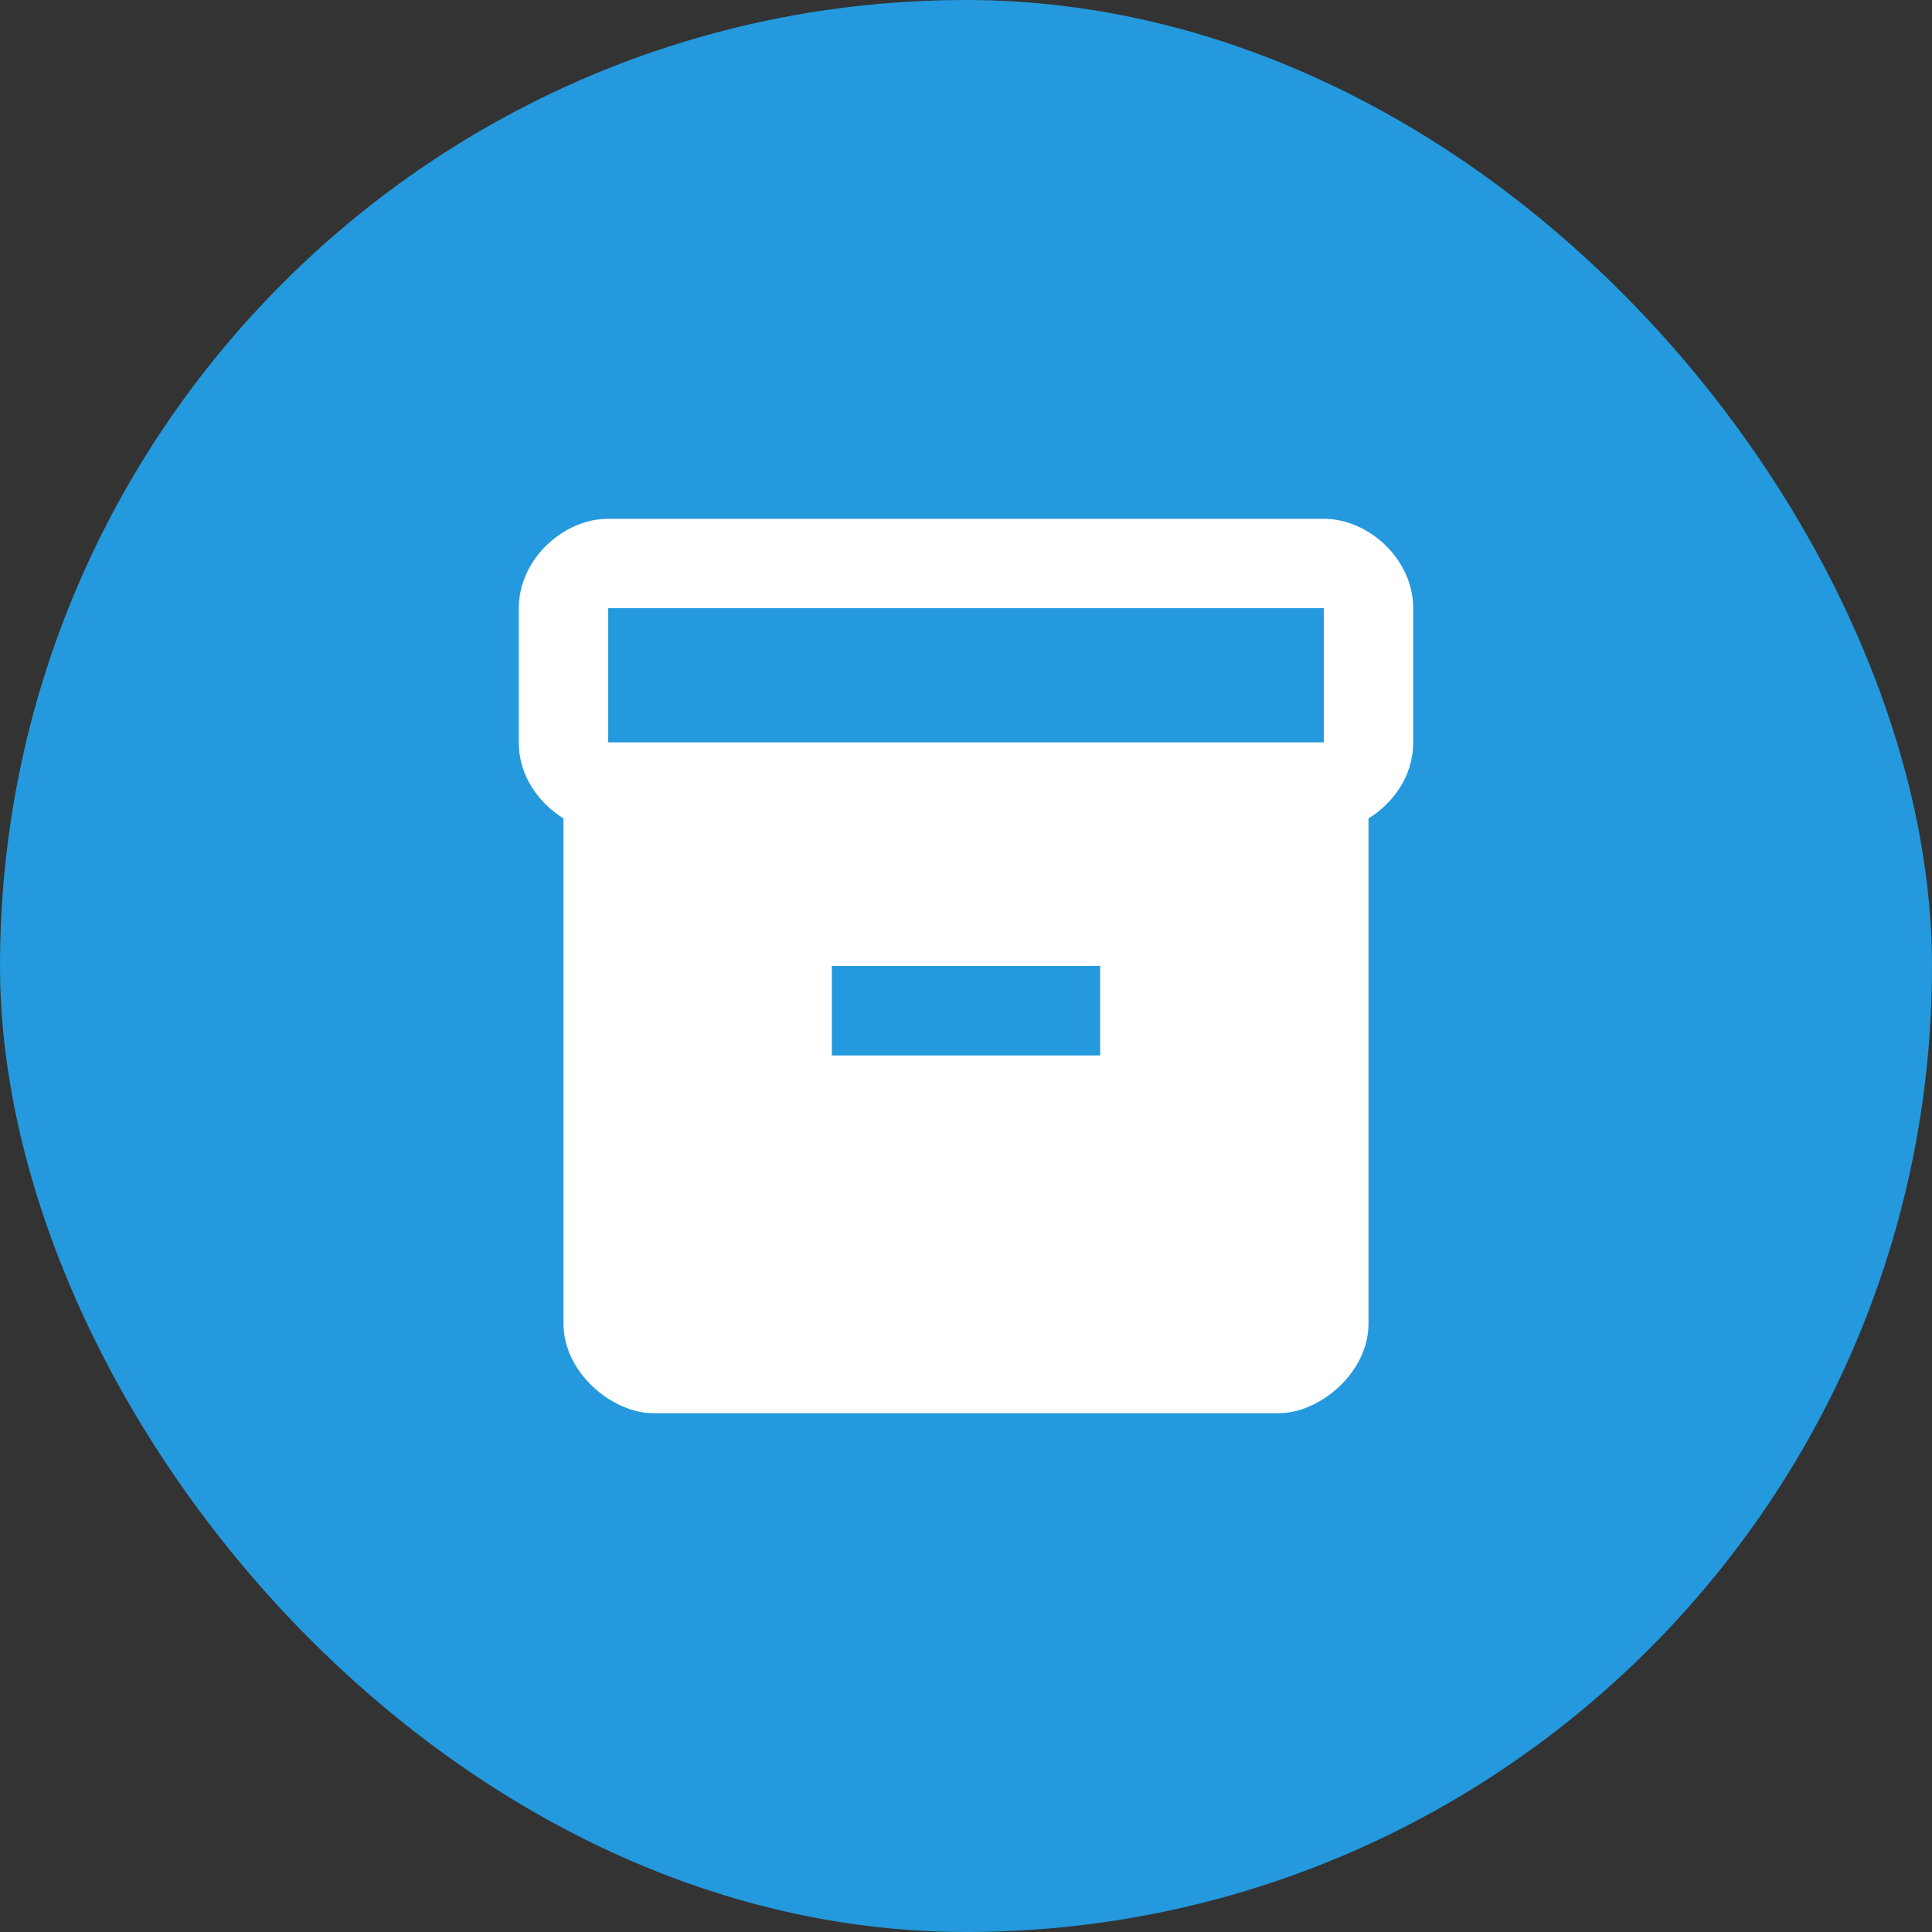 <?xml version="1.0" encoding="UTF-8"?>
<svg width="36px" height="36px" viewBox="0 0 36 36" version="1.1" xmlns="http://www.w3.org/2000/svg" xmlns:xlink="http://www.w3.org/1999/xlink">
    <rect x="0" y="0" width="36" height="36" fill="#333333" stroke="none"/>
    <title>355081B9-D47A-4CBC-B5CC-41C84BEED9B3</title>
    <g id="#44608-Vše-o-nákupu" stroke="none" stroke-width="1" fill="none" fill-rule="evenodd">
        <g id="Vše-o-nákupu" transform="translate(-531, -430)">
            <g id="zakazkova-vyroba" transform="translate(486, 398)">
                <g id="ic_zakazkova_rounded" transform="translate(45, 32)">
                    <rect id="Rectangle" fill="#2499DD" x="0" y="0" width="36" height="36" rx="18"></rect>
                    <g id="ic_zakazkova" transform="translate(8, 8)">
                        <rect id="Rectangle" x="0" y="0" width="20" height="20"></rect>
                        <path d="M16.667,1.667 L3.333,1.667 C2.5,1.667 1.667,2.417 1.667,3.333 L1.667,5.842 C1.667,6.442 2.025,6.958 2.5,7.25 L2.5,16.667 C2.5,17.583 3.417,18.333 4.167,18.333 L15.833,18.333 C16.583,18.333 17.5,17.583 17.5,16.667 L17.5,7.25 C17.975,6.958 18.333,6.442 18.333,5.842 L18.333,3.333 C18.333,2.417 17.5,1.667 16.667,1.667 Z M12.5,11.667 L7.5,11.667 L7.5,10 L12.5,10 L12.5,11.667 Z M16.667,5.833 L3.333,5.833 L3.333,3.333 L16.667,3.333 L16.667,5.833 Z" id="Shape" fill="#FFFFFF" fill-rule="nonzero"></path>
                    </g>
                </g>
            </g>
        </g>
    </g>
</svg>